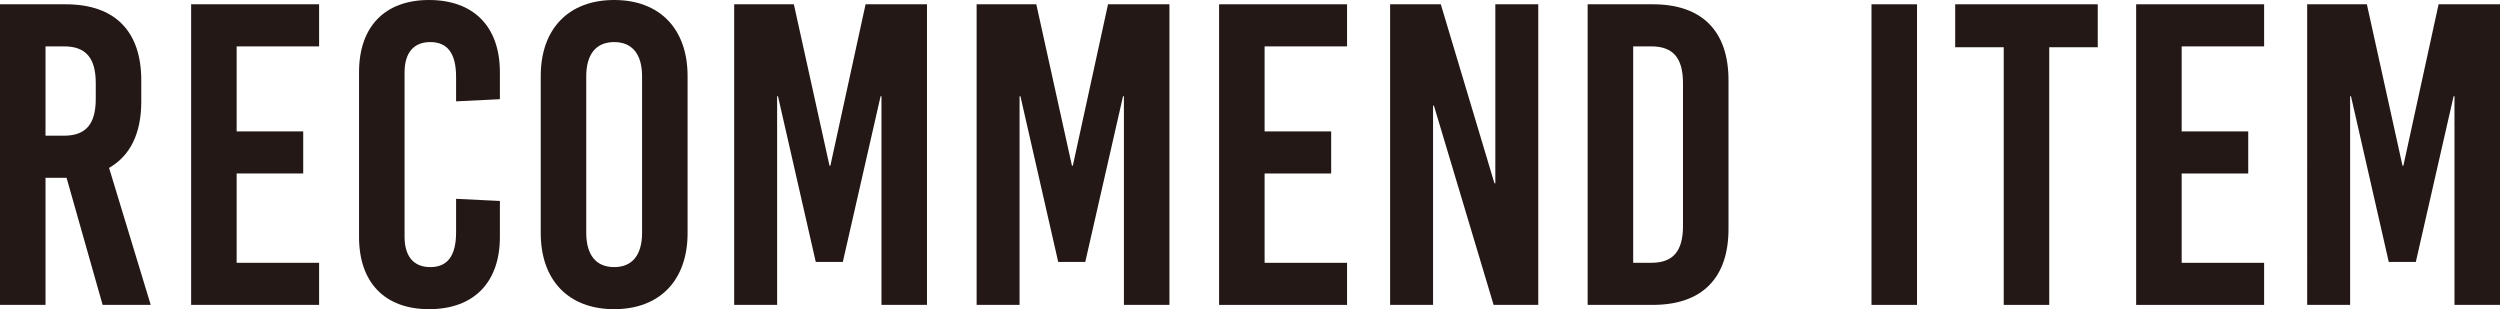<?xml version="1.0" encoding="UTF-8"?><svg id="b" xmlns="http://www.w3.org/2000/svg" width="261.975" height="32.399" viewBox="0 0 261.975 32.399"><g id="c"><g><path d="M6.975,18.629h-2.205v13.319H0V.45H6.885c5.13,0,7.919,2.79,7.919,7.964v2.25c0,3.33-1.17,5.67-3.374,6.93l4.364,14.354h-5.04l-3.779-13.319Zm-2.205-4.41h1.935c2.295,0,3.33-1.215,3.33-3.87v-1.62c0-2.655-1.035-3.87-3.33-3.87h-1.935V14.219Z" fill="#231815"/><path d="M24.799,4.86V13.77h6.975v4.41h-6.975v9.36h8.64v4.41h-13.41V.45h13.41V4.86h-8.64Z" fill="#231815"/><path d="M52.383,7.56v2.835l-4.59,.225v-2.565c0-2.52-.944-3.645-2.699-3.645s-2.7,1.125-2.7,3.195V24.794c0,2.07,.945,3.195,2.7,3.195s2.699-1.125,2.699-3.645v-3.51l4.59,.225v3.78c0,4.77-2.745,7.56-7.425,7.56-4.635,0-7.334-2.79-7.334-7.56V7.56c0-4.77,2.699-7.56,7.334-7.56,4.68,0,7.425,2.79,7.425,7.56Z" fill="#231815"/><path d="M72.052,7.965V24.434c0,4.95-2.925,7.965-7.694,7.965s-7.694-3.015-7.694-7.965V7.965c0-4.95,2.925-7.965,7.694-7.965s7.694,3.015,7.694,7.965Zm-10.619,.045V24.389c0,2.34,1.035,3.6,2.925,3.6s2.925-1.26,2.925-3.6V8.01c0-2.34-1.035-3.6-2.925-3.6s-2.925,1.26-2.925,3.6Z" fill="#231815"/><path d="M92.369,31.949V10.08h-.09l-3.96,17.369h-2.835l-3.96-17.369h-.09V31.949h-4.5V.45h6.255l3.735,16.919h.09L90.704,.45h6.436V31.949h-4.771Z" fill="#231815"/><path d="M117.775,31.949V10.08h-.09l-3.96,17.369h-2.835l-3.96-17.369h-.09V31.949h-4.5V.45h6.255l3.735,16.919h.09L116.11,.45h6.436V31.949h-4.771Z" fill="#231815"/><path d="M132.518,4.86V13.77h6.975v4.41h-6.975v9.36h8.64v4.41h-13.41V.45h13.41V4.86h-8.64Z" fill="#231815"/><path d="M156.515,31.949l-6.255-20.879h-.09V31.949h-4.5V.45h5.311l5.624,18.764h.091V.45h4.499V31.949h-4.68Z" fill="#231815"/><path d="M173.21,.45c5.13,0,7.92,2.79,7.92,7.964v15.569c0,5.175-2.79,7.965-7.92,7.965h-6.84V.45h6.84Zm-2.069,27.089h1.89c2.295,0,3.33-1.215,3.33-3.87V8.729c0-2.655-1.035-3.87-3.33-3.87h-1.89V27.539Z" fill="#231815"/><path d="M196.114,31.949V.45h4.771V31.949h-4.771Z" fill="#231815"/><path d="M214.74,4.95V31.949h-4.77V4.95h-5.085V.45h14.939V4.95h-5.085Z" fill="#231815"/><path d="M228.617,4.86V13.77h6.975v4.41h-6.975v9.36h8.64v4.41h-13.41V.45h13.41V4.86h-8.64Z" fill="#231815"/><path d="M257.204,31.949V10.08h-.09l-3.96,17.369h-2.835l-3.96-17.369h-.09V31.949h-4.5V.45h6.255l3.735,16.919h.09L255.539,.45h6.436V31.949h-4.771Z" fill="#231815"/></g></g></svg>